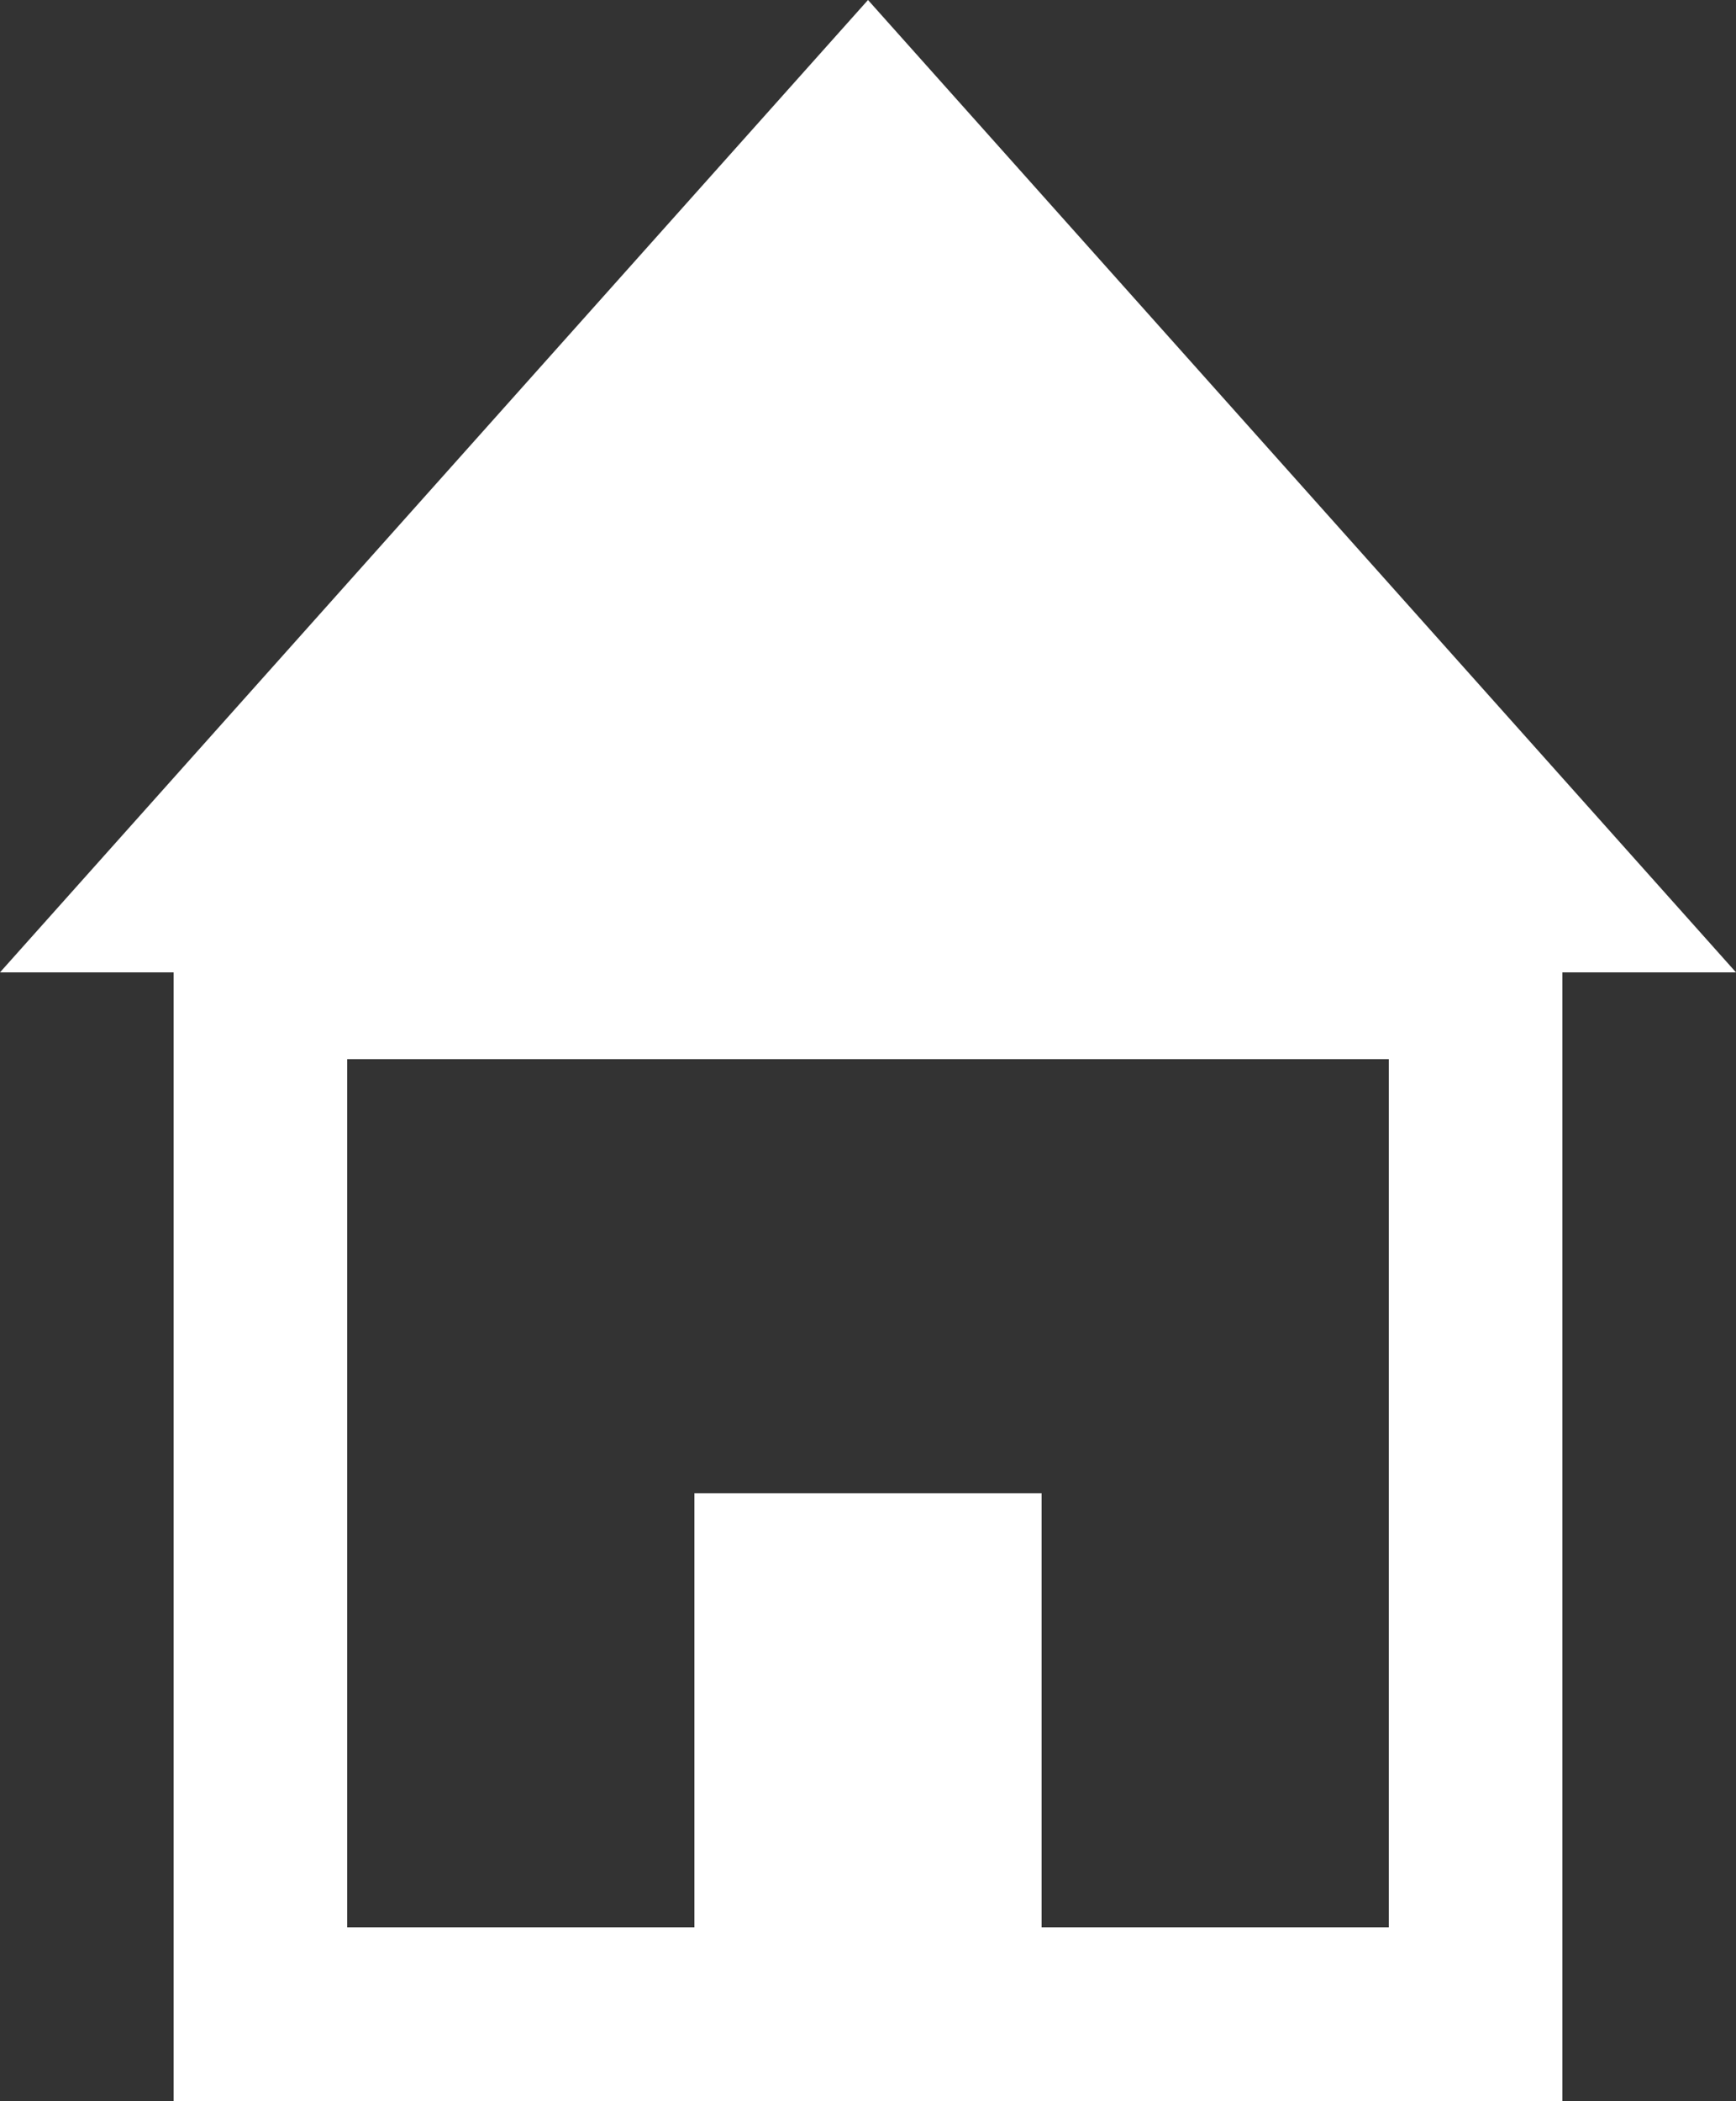 <?xml version="1.0" encoding="utf-8"?>
<!-- Generator: Adobe Illustrator 22.0.0, SVG Export Plug-In . SVG Version: 6.00 Build 0)  -->
<svg version="1.1" id="Layer_1" xmlns="http://www.w3.org/2000/svg" xmlns:xlink="http://www.w3.org/1999/xlink" x="0px" y="0px"
	 viewBox="0 0 20 24.2" style="enable-background:new 0 0 20 24.2;" xml:space="preserve">
<rect x="0" y="0" width="20" height="24.2" fill="#333333" stroke="none"/>
<style type="text/css">
	.st0{fill:#FFFFFF;}
</style>
<title>sigArtboard 22tradeid</title>
<path class="st0" d="M20,11.2L10,0L0,11.2h2v13h16v-13H20z M16,22.2h-4v-5H8v5H4v-10h12V22.2z"/>
</svg>
